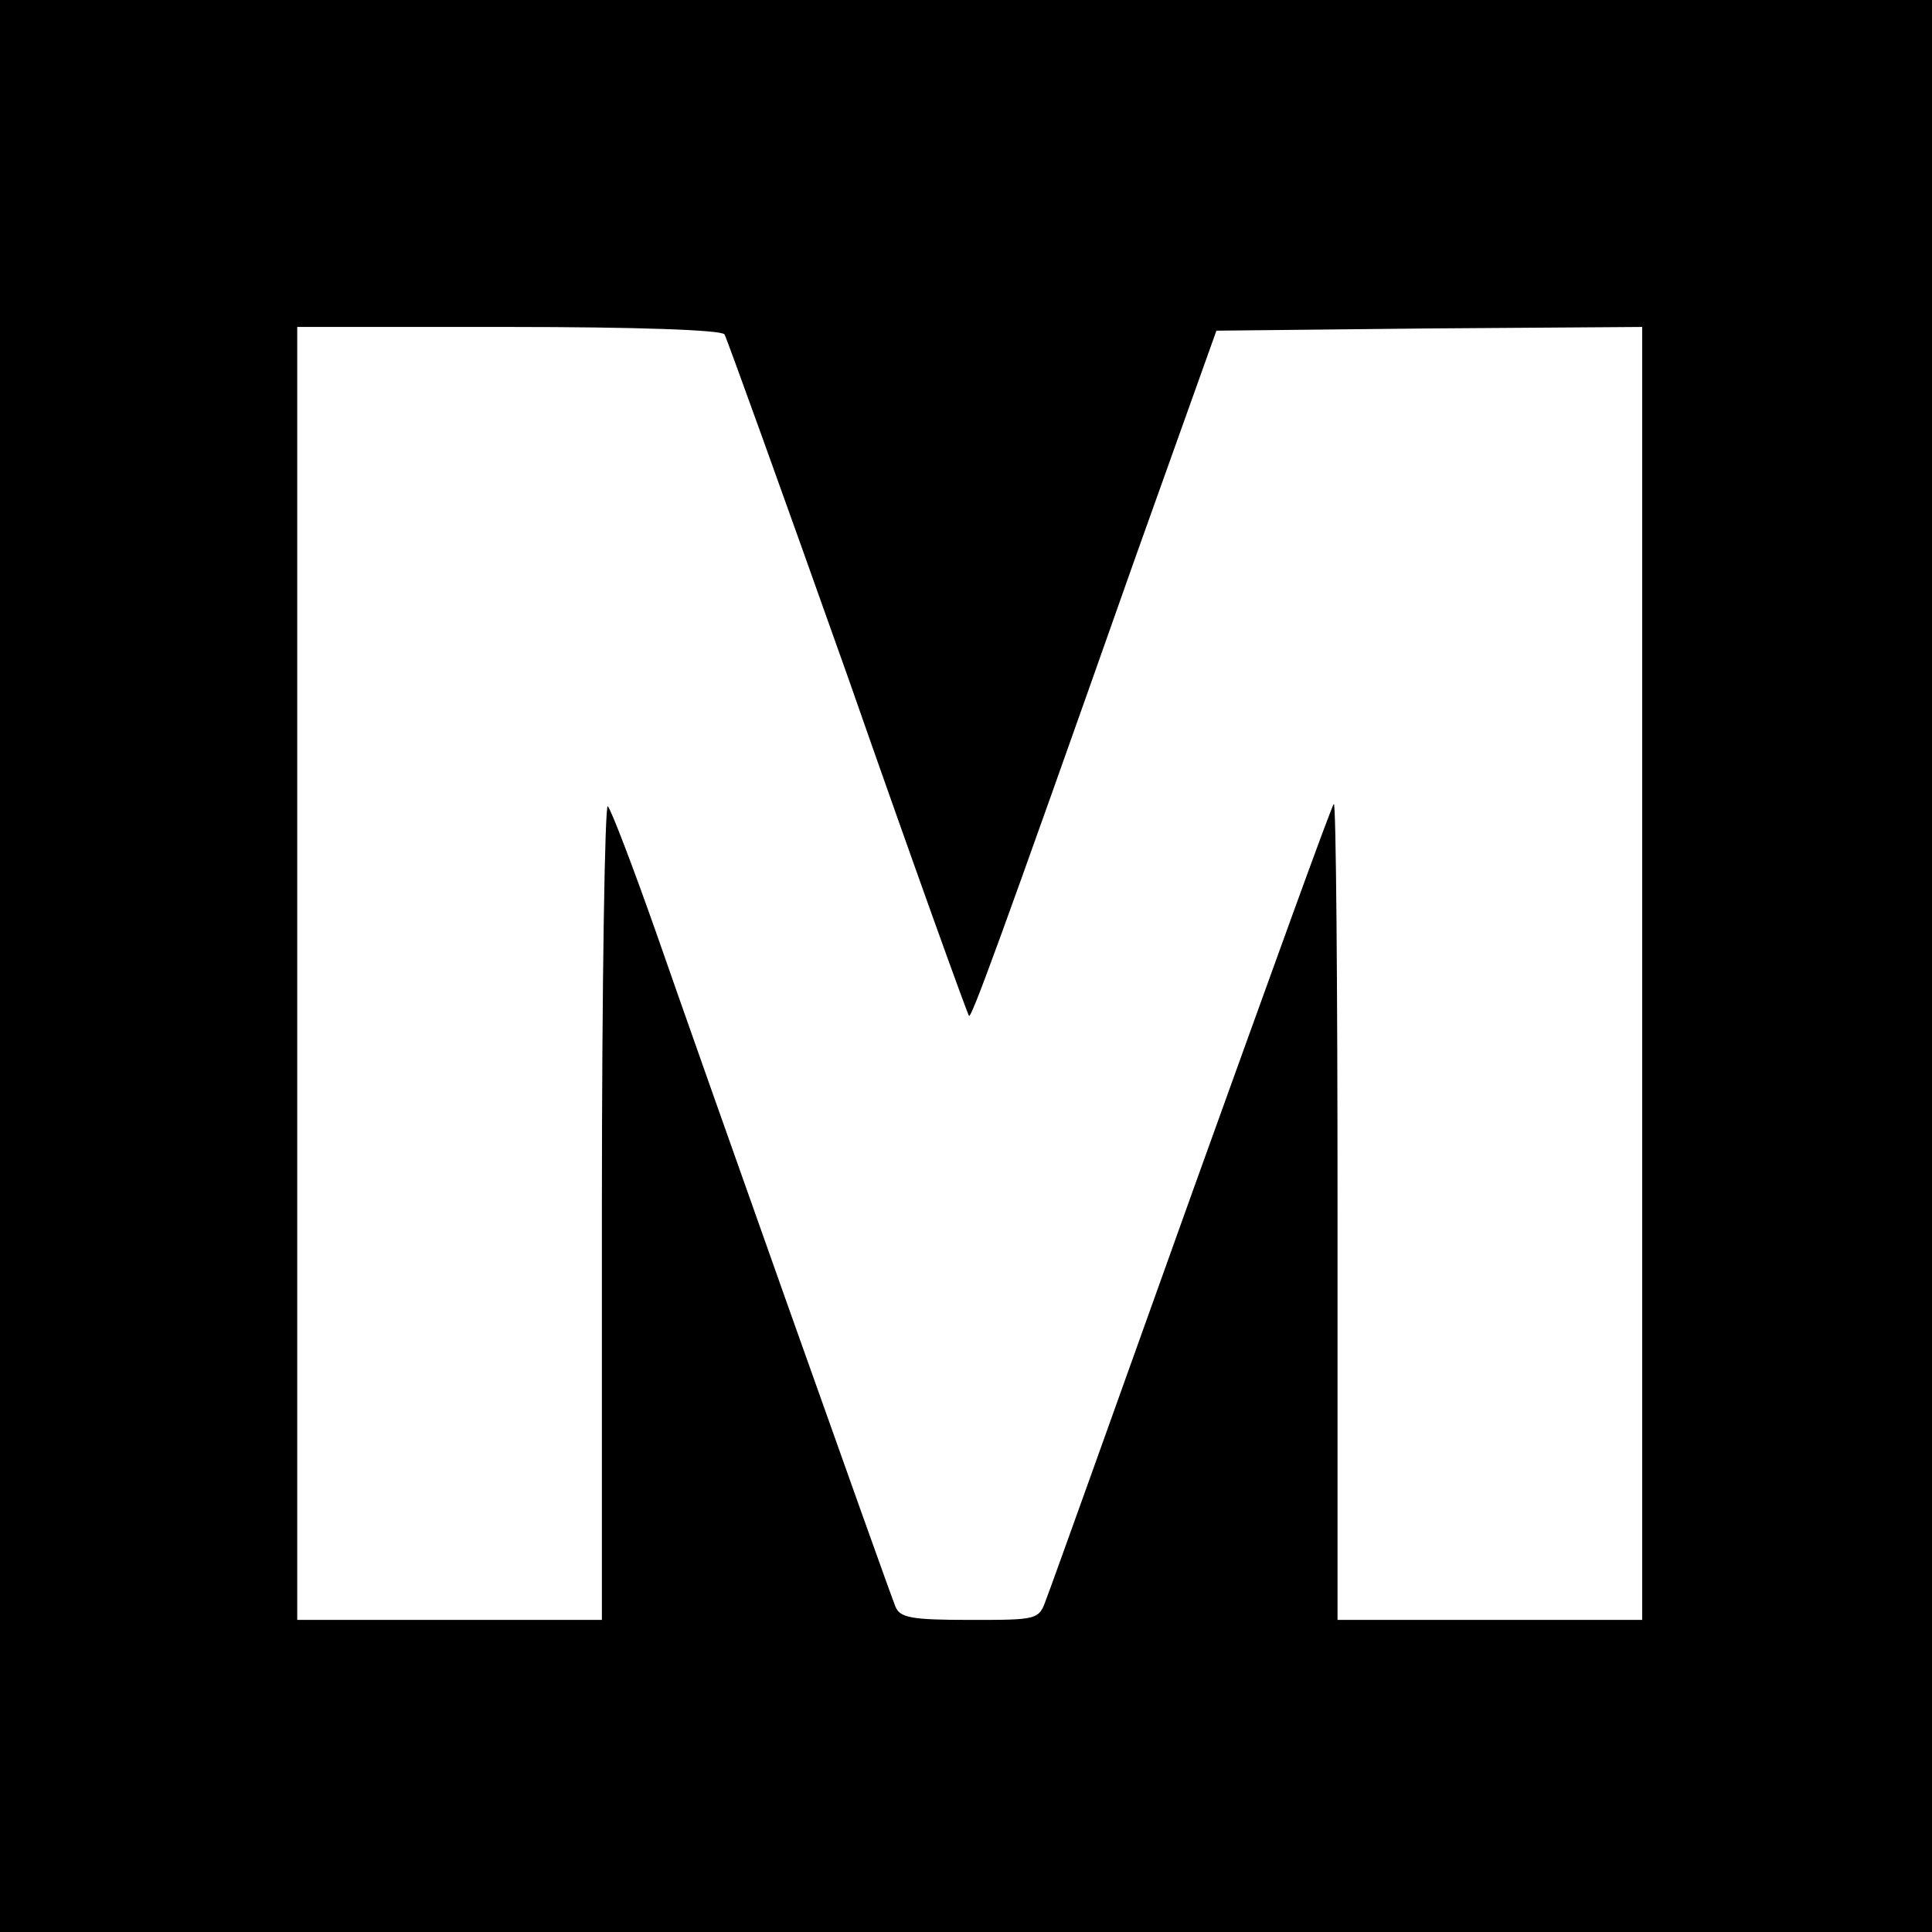 <?xml version="1.0" standalone="no"?>
<!DOCTYPE svg PUBLIC "-//W3C//DTD SVG 20010904//EN"
 "http://www.w3.org/TR/2001/REC-SVG-20010904/DTD/svg10.dtd">
<svg version="1.0" xmlns="http://www.w3.org/2000/svg"
 width="260pt" height="260pt" viewBox="0 0 260 260"
 preserveAspectRatio="xMidYMid meet">
<g transform="translate(0,260) scale(0.1,-0.1)"
fill="#000000" stroke="none">
<path d="M0 1300 l0 -1300 1300 0 1300 0 0 1300 0 1300 -1300 0 -1300 0 0
-1300z m975 850 c3 -5 78 -213 166 -461 87 -249 161 -454 163 -456 3 -4 38 90
224 617 l109 305 286 3 287 2 0 -870 0 -870 -205 0 -205 0 0 552 c0 303 -2
549 -5 546 -3 -2 -88 -238 -191 -524 -102 -285 -190 -531 -196 -546 -10 -28
-11 -28 -103 -28 -79 0 -94 3 -100 18 -12 30 -264 740 -322 907 -31 88 -60
164 -65 170 -4 5 -8 -239 -8 -543 l0 -552 -205 0 -205 0 0 870 0 870 284 0
c173 0 287 -4 291 -10z"/>
</g>
</svg>

